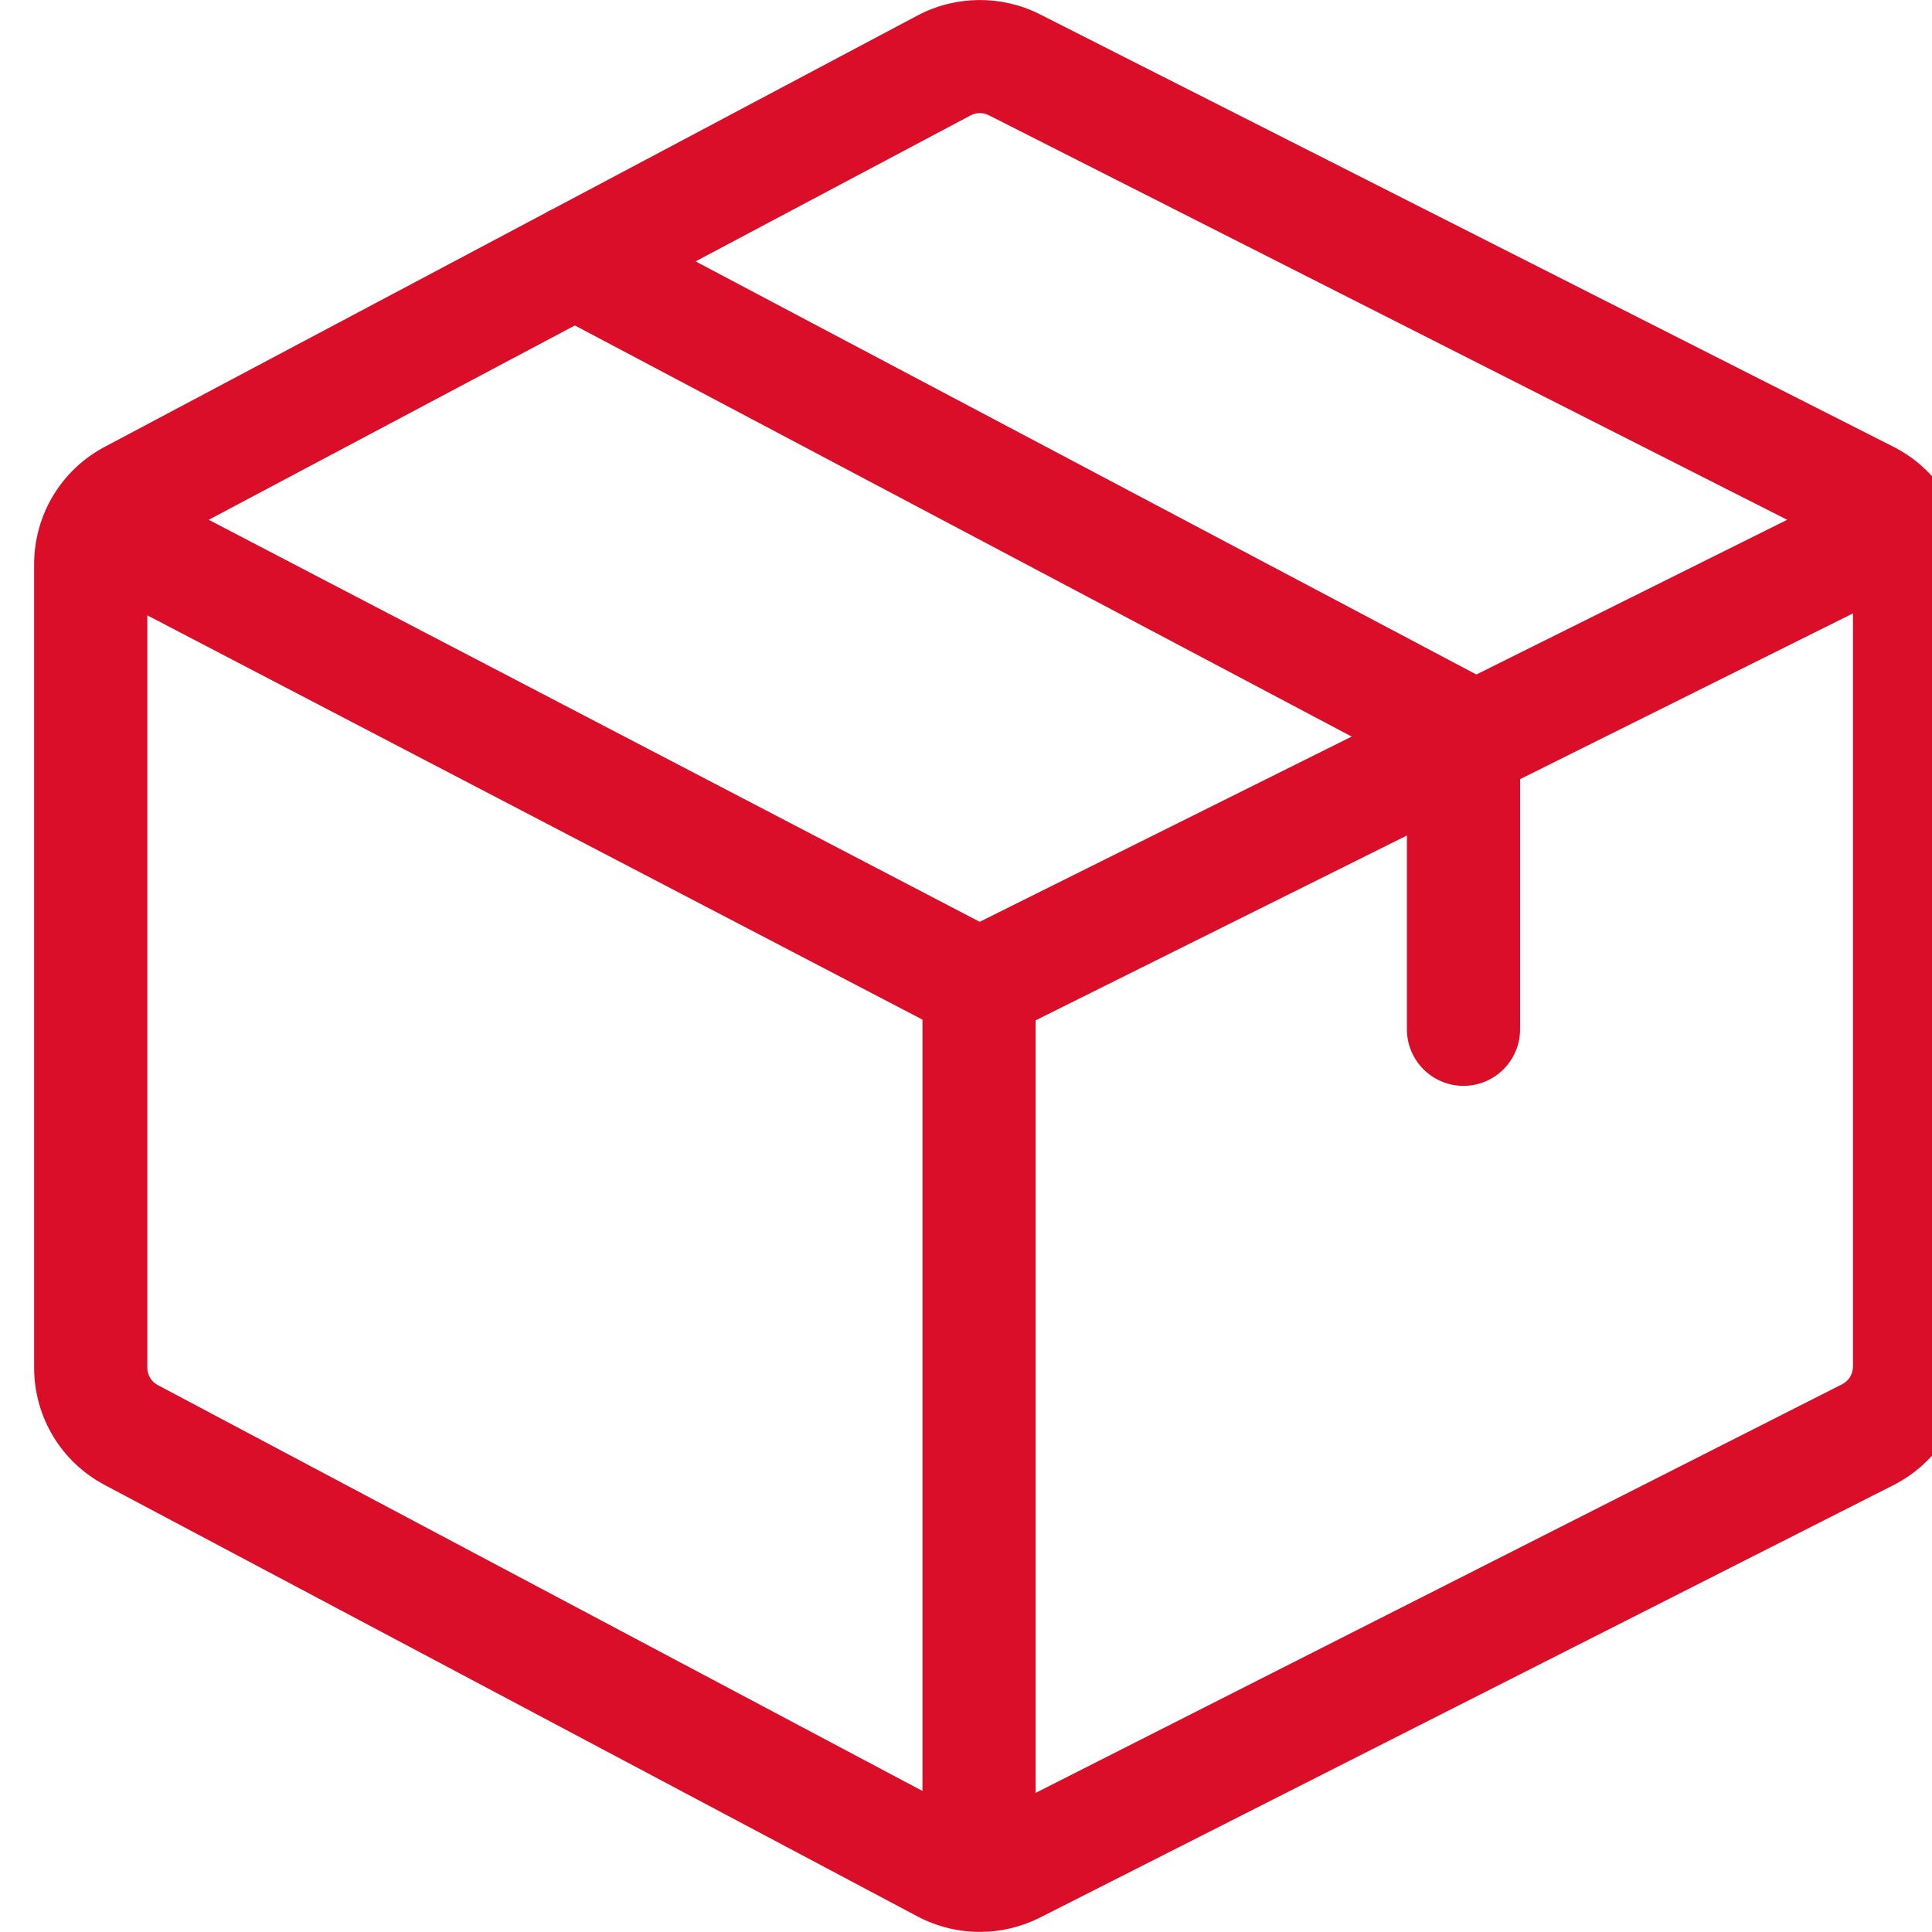 <svg width="24" height="24" viewBox="0 0 24 24" fill="none" xmlns="http://www.w3.org/2000/svg">
<g clip-path="url(#clip0_5_212)">
<path d="M23.511 5.545L12.913 0.175L12.909 0.173C12.437 -0.062 11.876 -0.057 11.408 0.187L6.863 2.599C6.826 2.615 6.791 2.634 6.757 2.655L1.31 5.546C0.763 5.832 0.424 6.393 0.424 7.01V16.989C0.424 17.606 0.763 18.166 1.31 18.452L11.404 23.81L11.408 23.812C11.647 23.936 11.91 23.999 12.172 23.999C12.425 23.999 12.677 23.941 12.909 23.826L23.511 18.454C24.074 18.172 24.424 17.606 24.424 16.977V7.022C24.424 6.392 24.074 5.826 23.511 5.545ZM12.06 1.432C12.129 1.397 12.211 1.396 12.28 1.43L22.201 6.457L18.34 8.379L8.641 3.247L12.06 1.432ZM11.459 22.248L1.966 17.209L1.962 17.207C1.88 17.164 1.83 17.081 1.83 16.989V7.644L11.459 12.666V22.248ZM12.17 11.451L2.593 6.457L7.141 4.043L16.791 9.15L12.17 11.451ZM23.018 16.976C23.018 17.07 22.966 17.155 22.881 17.197L12.865 22.272V12.675L17.477 10.379V12.786C17.477 13.174 17.792 13.489 18.18 13.489C18.568 13.489 18.883 13.174 18.883 12.786V9.679L23.018 7.62V16.976Z" fill="#DA0E29"/>
</g>
<defs>
<clipPath id="clip0_5_212">
<rect width="24" height="24" fill="white"/>
</clipPath>
</defs>
</svg>
